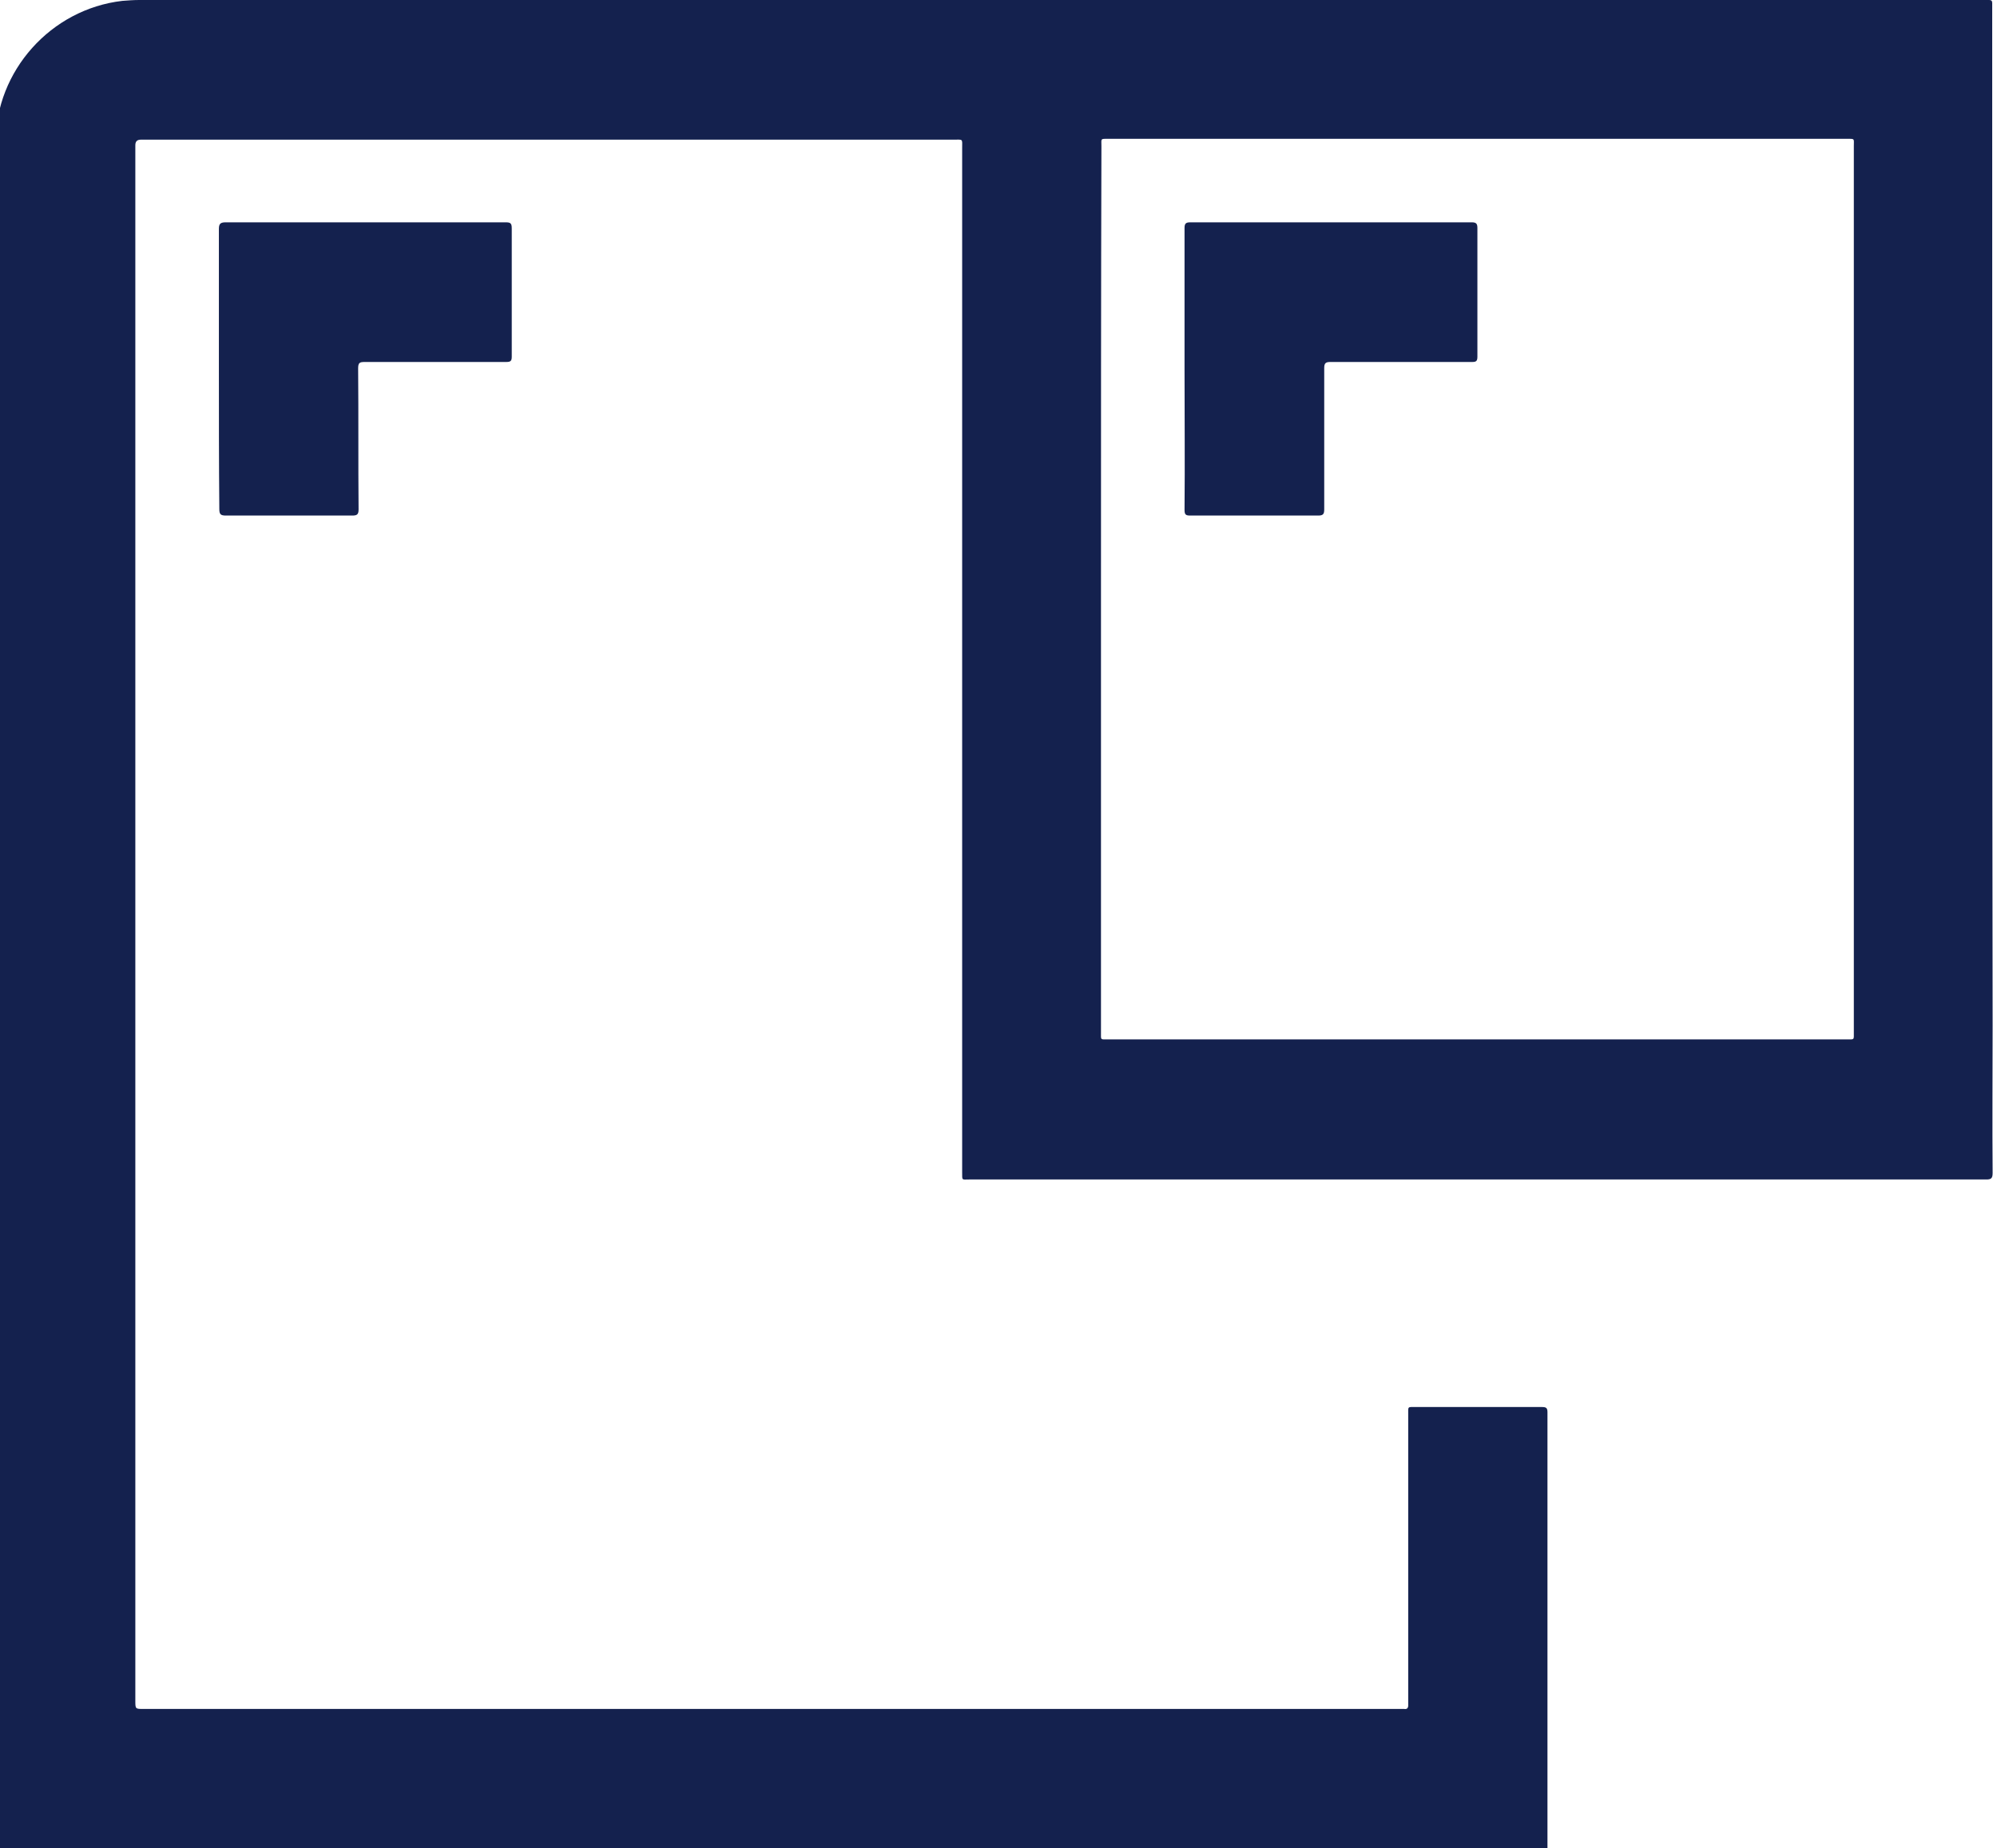 <?xml version="1.0" encoding="utf-8"?>
<!-- Generator: Adobe Illustrator 24.0.0, SVG Export Plug-In . SVG Version: 6.00 Build 0)  -->
<svg version="1.1" id="Layer_1" xmlns="http://www.w3.org/2000/svg" xmlns:xlink="http://www.w3.org/1999/xlink" x="0px" y="0px"
	 viewBox="0 0 458.9 424.8" style="enable-background:new 0 0 458.9 424.8;" xml:space="preserve">
<style type="text/css">
	.st0{fill:#14214E;}
</style>
<g>
	<path class="st0" d="M-1,424.8c0-0.5,0-1,0-1.6c0-130.2,0-260.3,0-390.5C-1,16.3,11.7,2.1,28.1,0.2C29.4,0.1,30.7,0,32,0
		c57.8,0,115.6,0,173.4,0c83.5,0,166.9,0,250.4,0c0.4,0,0.9,0,1.3,0c0.5,0,0.7,0.2,0.7,0.7c0,0.3,0,0.6,0,1c0,9.6,0,19.1,0,28.7
		c0,68.4,0,136.9,0.1,205.3c0,11.3-0.1,22.6,0,33.9c0,1.3-0.4,1.5-1.5,1.5c-77.9,0-155.8,0-233.7,0c-1.7,0-1.6,0.3-1.6-1.6
		c0-78.5,0-156.9,0-235.4c0-2.3,0.3-2-2.1-2c-61.8,0-123.5,0-185.3,0c-0.4,0-0.9,0-1.3,0c-0.9,0-1.3,0.4-1.3,1.3c0,0.4,0,0.7,0,1.1
		c0,118.8,0,237.6,0,356.4c0,1.9,0,1.9,1.9,1.9c96.2,0,192.4,0,288.6,0c0.4,0,0.7,0,1.1,0c0.6,0.1,0.9-0.2,0.9-0.8
		c0-0.4,0-0.7,0-1.1c0-21.9,0-43.8,0-65.7c0-2-0.2-1.8,1.7-1.8c9.7,0,19.3,0,29,0c1,0,1.3,0.2,1.3,1.2c0,33.4,0,66.8,0,100.3
		C236.6,424.8,117.8,424.8-1,424.8z M253,135.4c0,34,0,68,0,101.9c0,1.8-0.2,1.6,1.7,1.6c56.5,0,113,0,169.6,0
		c1.9,0,1.7,0.2,1.7-1.7c0-67.9,0-135.7,0-203.6c0-1.8,0.3-1.7-1.7-1.7c-56.5,0-113,0-169.5,0c-2,0-1.7-0.1-1.7,1.7
		C253,67.6,253,101.5,253,135.4z"/>
	<path class="st0" d="M50.3,84.7c0-10.7,0-21.3,0-32c0-1.1,0.2-1.6,1.5-1.6c21.5,0,42.9,0,64.4,0c1.1,0,1.4,0.2,1.4,1.4
		c0,9.8,0,19.7,0,29.5c0,1-0.3,1.2-1.3,1.2c-10.8,0-21.7,0-32.5,0c-1.2,0-1.5,0.2-1.5,1.5c0.1,10.8,0,21.6,0.1,32.4
		c0,1.2-0.4,1.4-1.5,1.4c-9.7,0-19.3,0-29,0c-1.2,0-1.5-0.3-1.5-1.5C50.3,106.2,50.3,95.5,50.3,84.7z"/>
	<path class="st0" d="M272.2,84.8c0-10.8,0-21.6,0-32.4c0-1,0.3-1.3,1.3-1.3c21.6,0,43.2,0,64.7,0c1,0,1.3,0.3,1.3,1.3
		c0,9.9,0,19.7,0,29.6c0,1-0.3,1.2-1.2,1.2c-10.9,0-21.7,0-32.6,0c-1.1,0-1.4,0.3-1.4,1.4c0,10.8,0,21.7,0,32.5
		c0,1.1-0.3,1.4-1.4,1.4c-9.8,0-19.6,0-29.4,0c-1,0-1.3-0.2-1.3-1.3C272.3,106.4,272.2,95.6,272.2,84.8z"/>
</g>
</svg>
